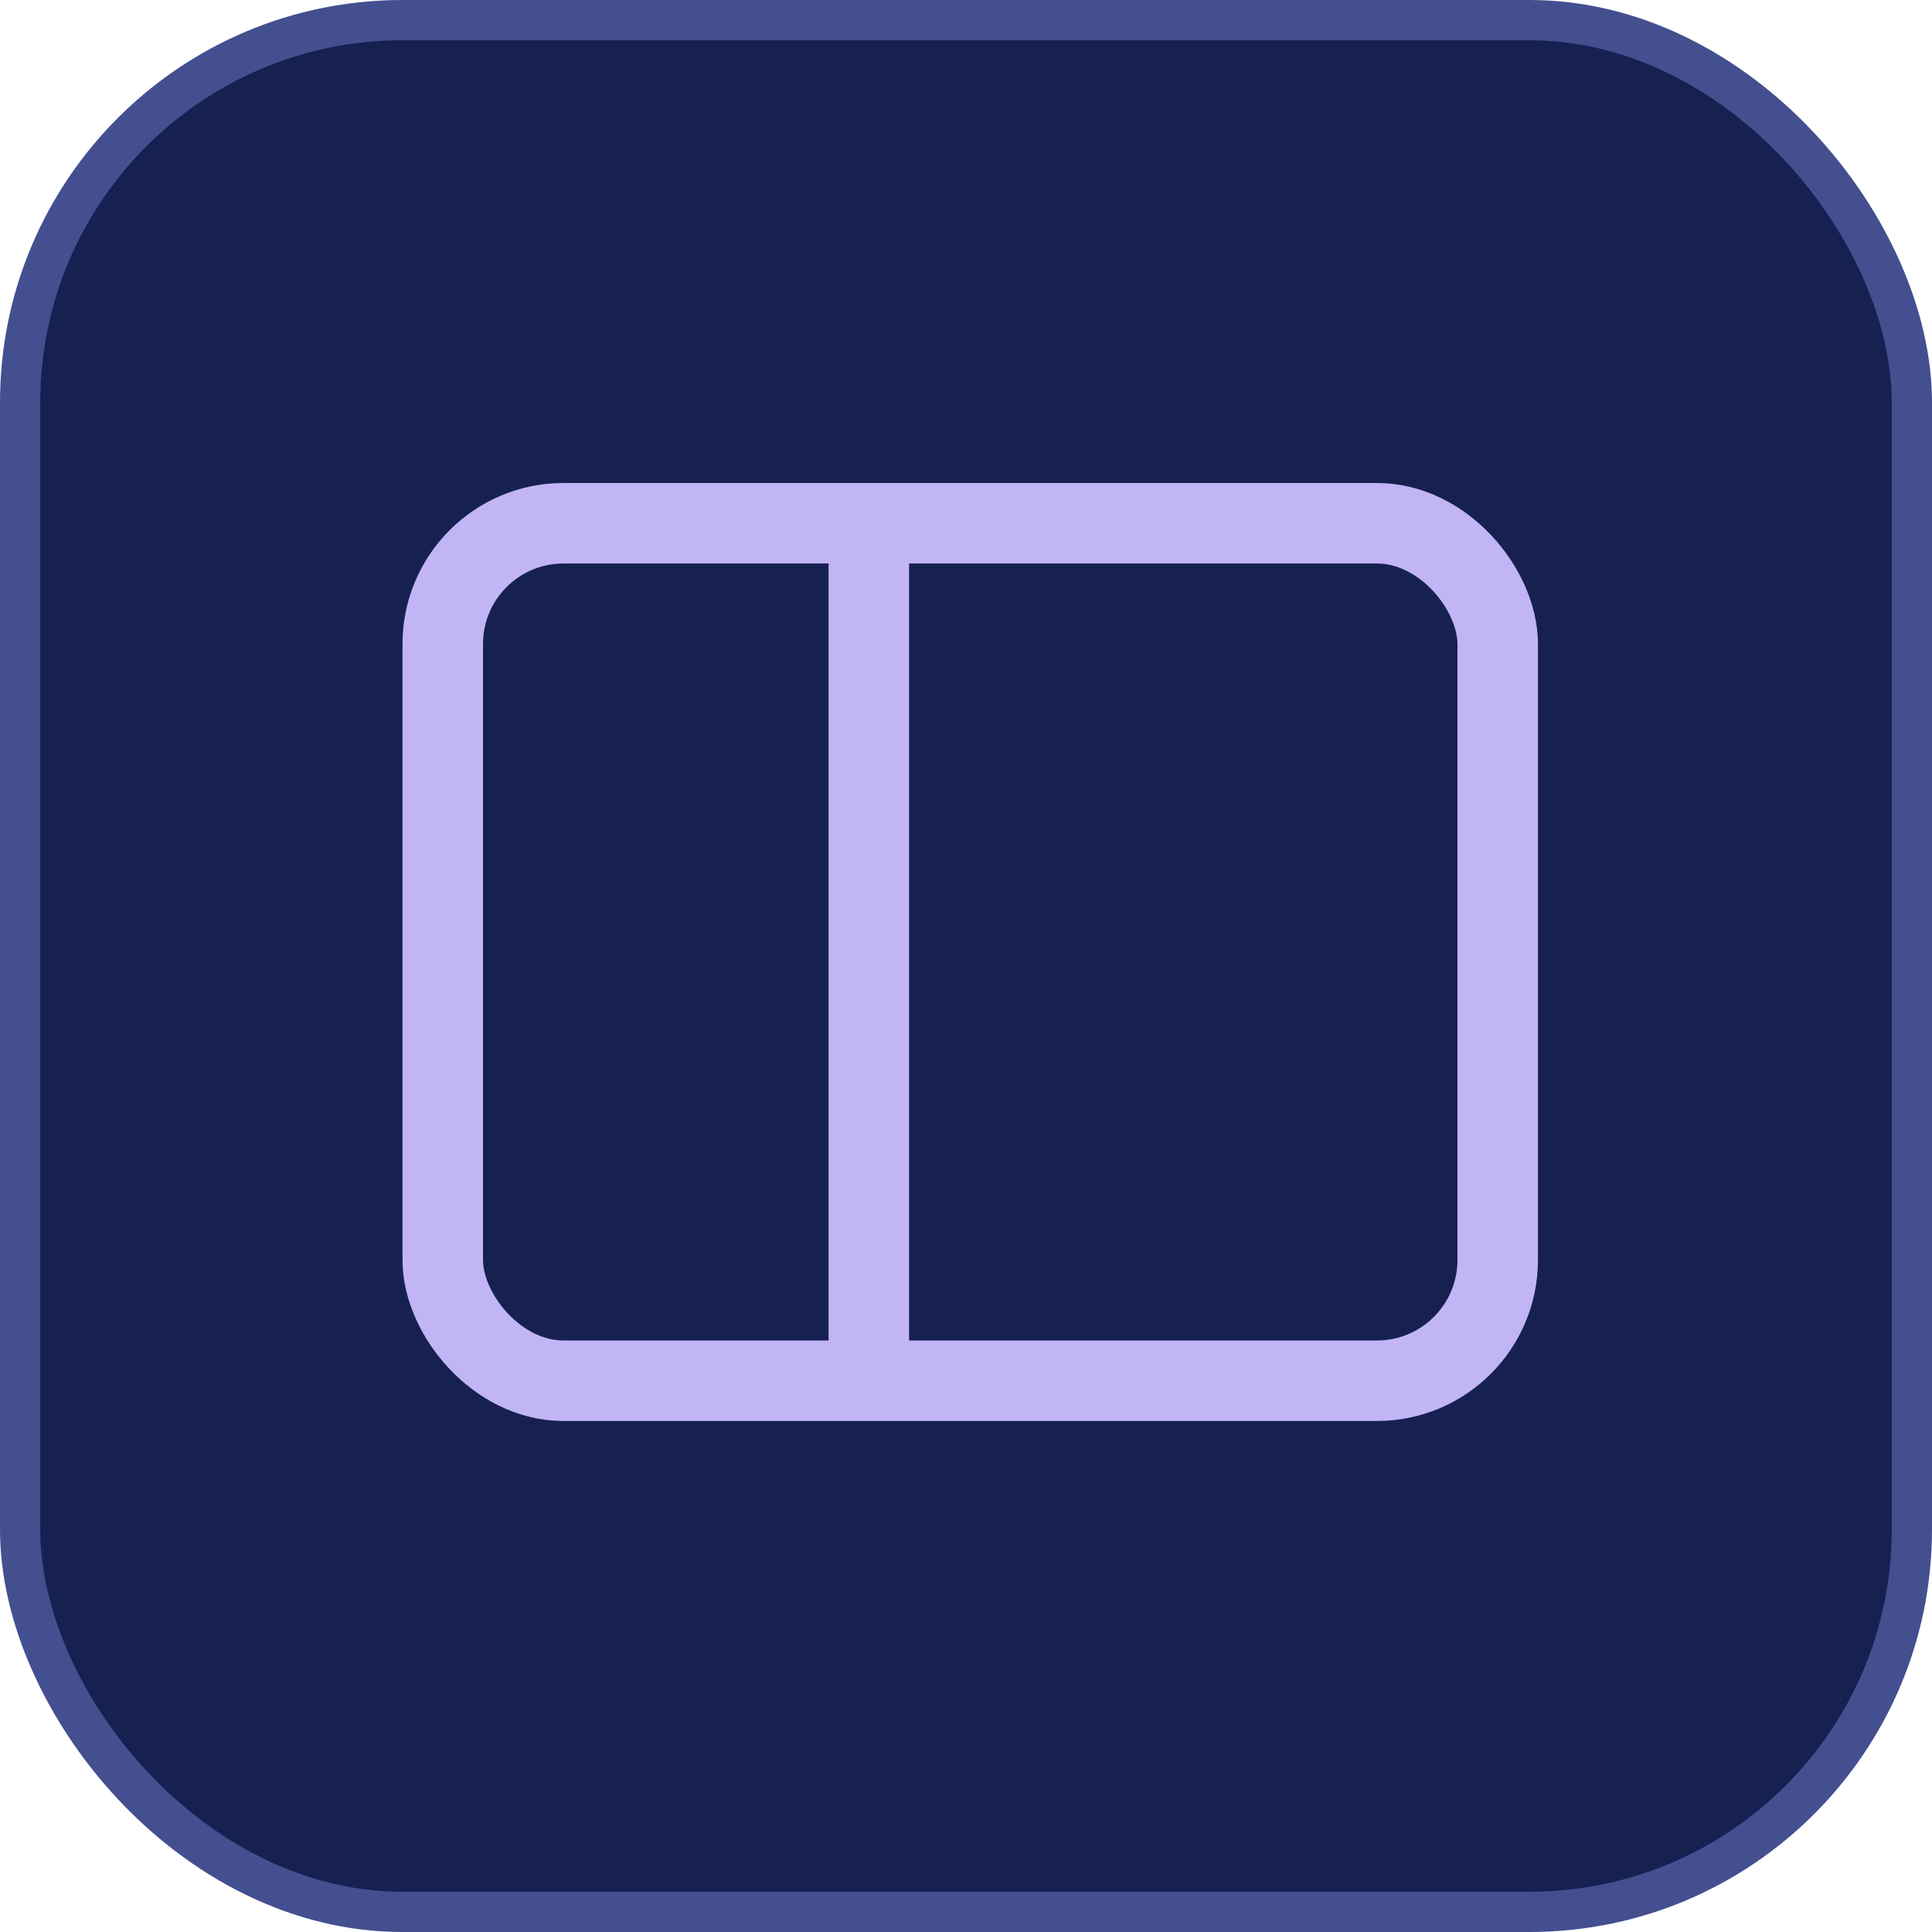 <svg width="24" height="24" viewBox="0 0 24 24" fill="none" xmlns="http://www.w3.org/2000/svg">
<rect x="0.25" y="0.25" width="23.5" height="23.5" rx="4.75" fill="#162152" stroke="#434F8F" stroke-width="0.5"/>
<rect x="5.5" y="6.5" width="13.105" height="10.652" rx="1.5" stroke="#C2B5F5"/>
<line x1="10.793" y1="6.961" x2="10.793" y2="17.387" stroke="#C2B5F5"/>
</svg>
